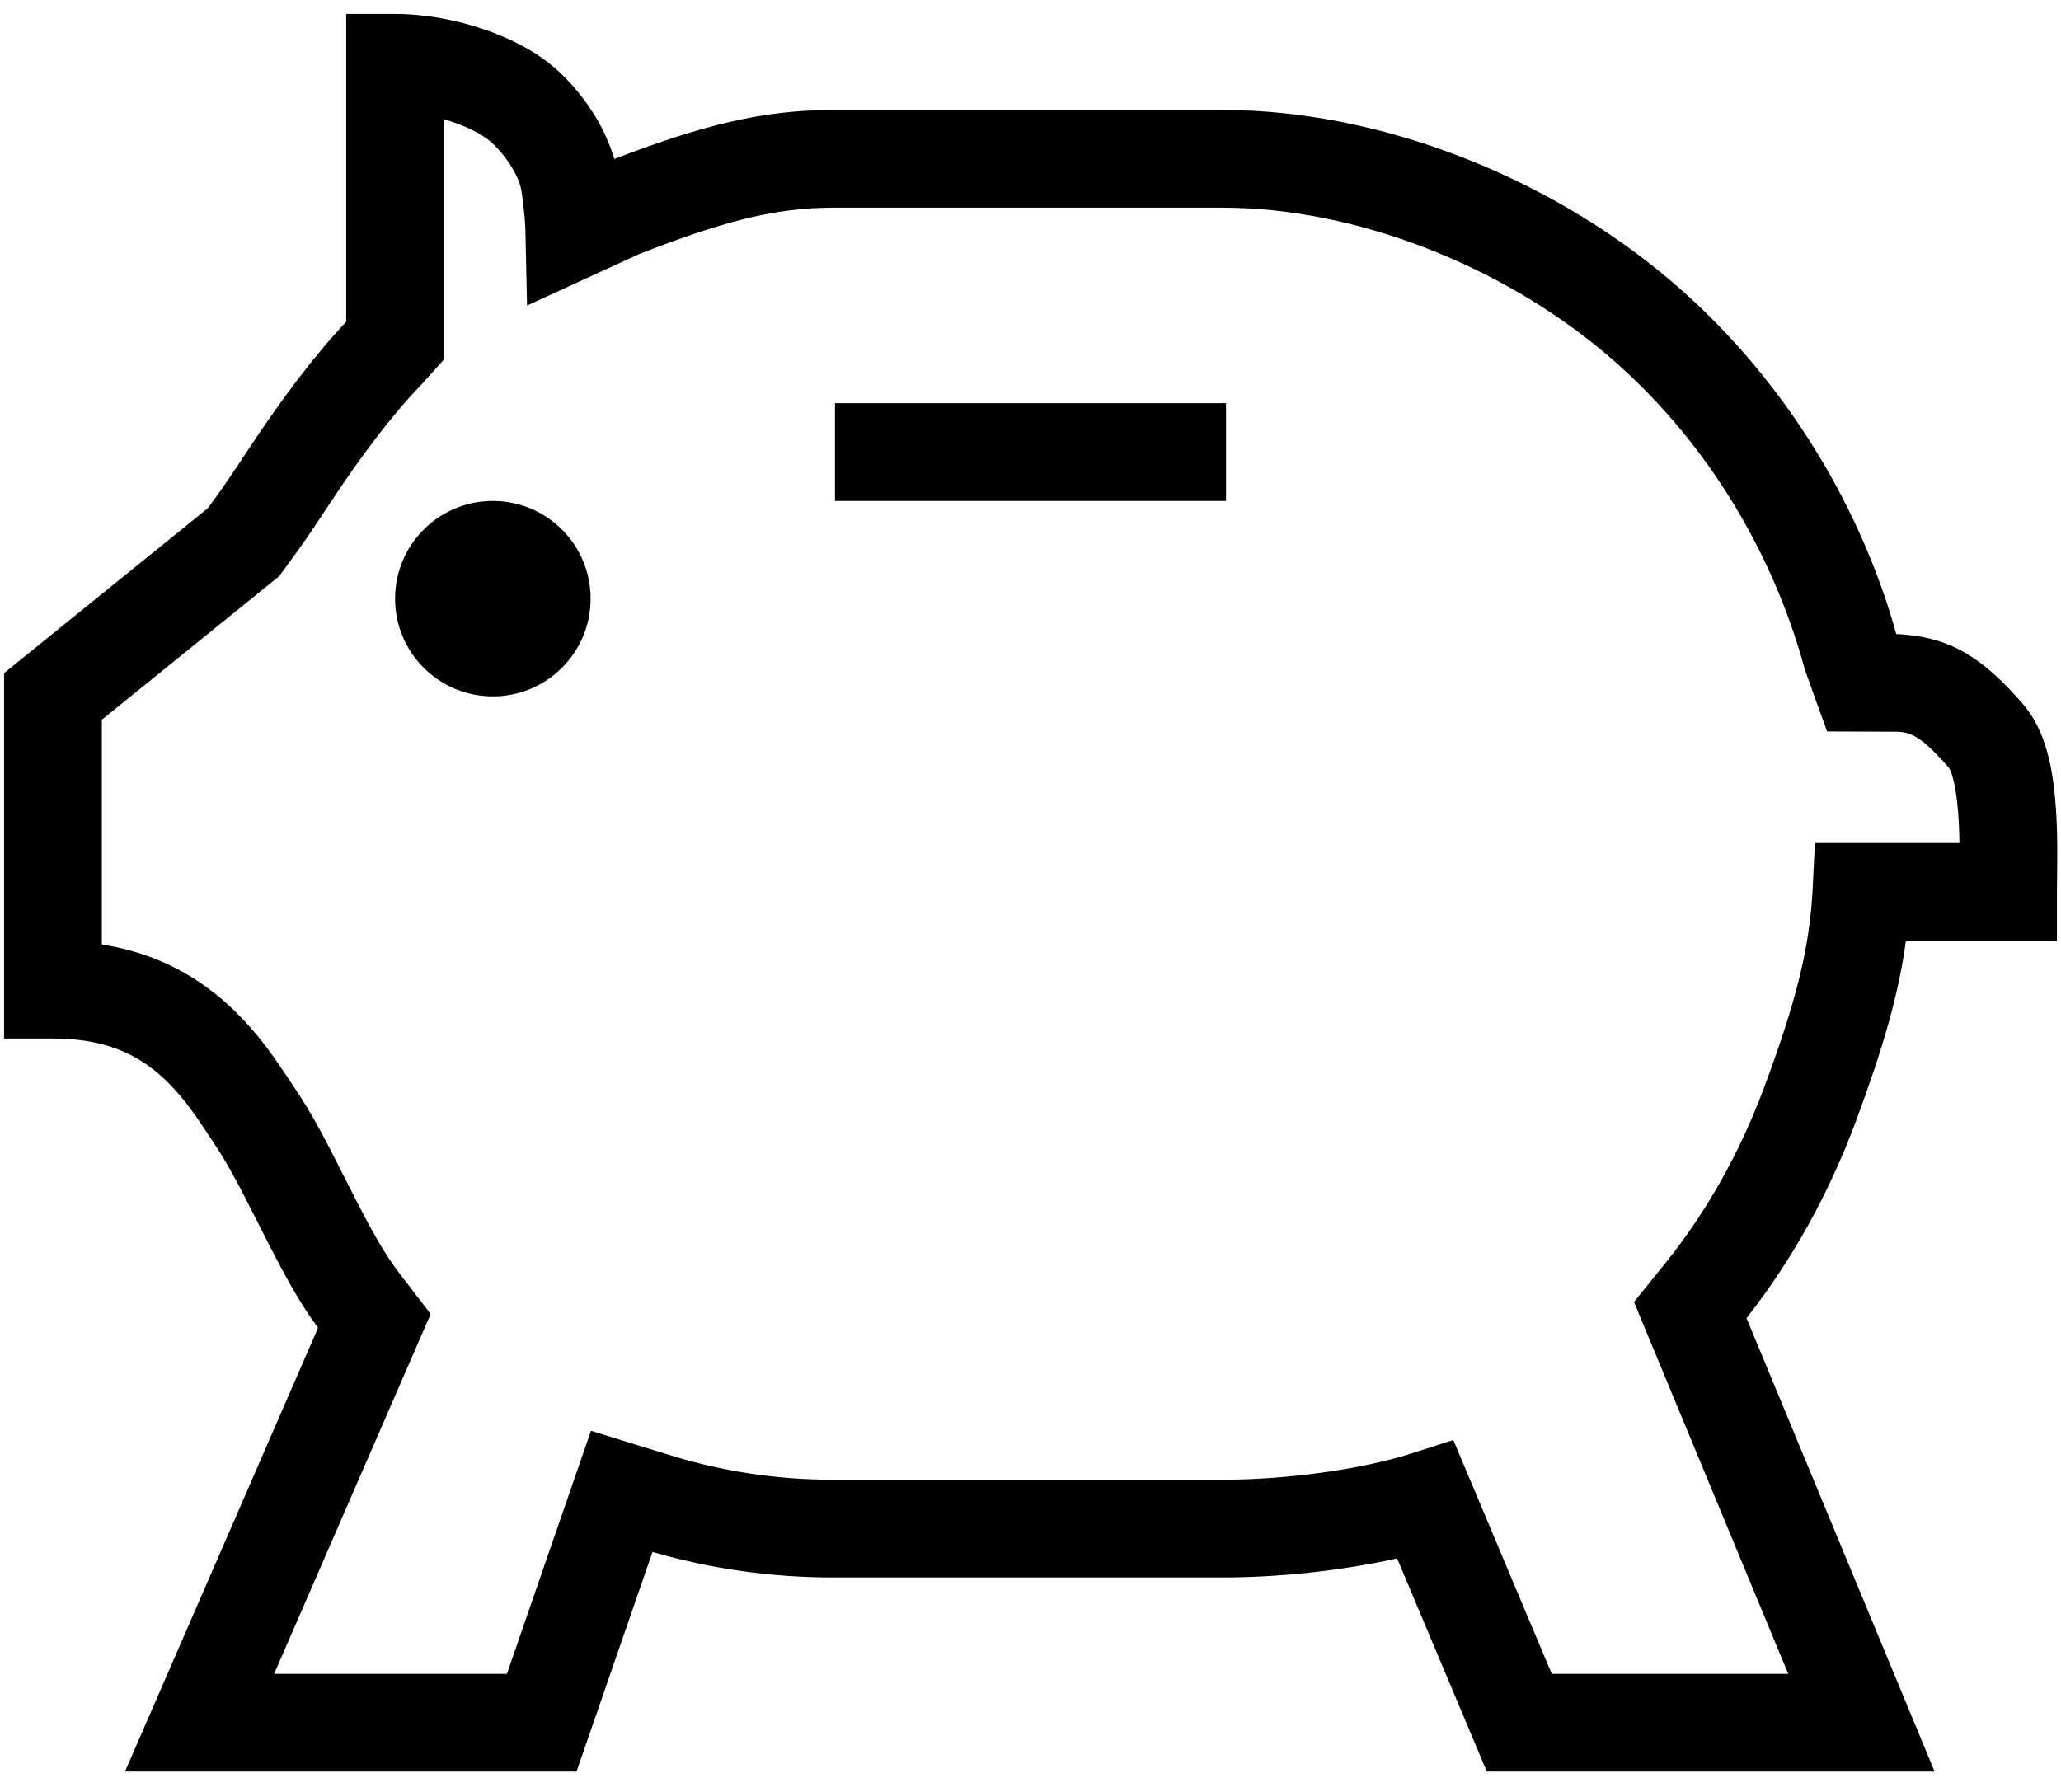 <?xml version="1.0" encoding="UTF-8"?>
<svg width="46px" height="40px" viewBox="0 0 46 40" version="1.1" xmlns="http://www.w3.org/2000/svg" xmlns:xlink="http://www.w3.org/1999/xlink">
    <!-- Generator: Sketch 54.1 (76490) - https://sketchapp.com -->
    <title>People/group-of-people/group-of-people--m Copy 2</title>
    <desc>Created with Sketch.</desc>
    <g id="Level-3:-Detailed-UI-(visual)" stroke="none" stroke-width="1" fill="none" fill-rule="evenodd">
        <g id="T5362-Visual-1024-Shopper-Option2" transform="translate(-596, -519)" fill="#000000">
            <g id="Retail-extracare/piggy-bank/piggy-bank--m" transform="translate(595, 516)">
                <path d="M28.291,38.213 L19.588,38.213 C18.222,38.213 16.866,38.021 15.563,37.644 L13.868,42.545 L3.79,42.545 L8.099,32.639 C7.673,32.062 7.352,31.479 6.764,30.31 C6.293,29.373 6.063,28.948 5.766,28.505 C5.769,28.509 5.512,28.121 5.434,28.008 C5.306,27.822 5.191,27.666 5.072,27.52 C4.351,26.637 3.509,26.182 2.182,26.182 L1.091,26.182 L1.091,18.025 L5.636,14.347 C5.675,14.293 5.712,14.242 5.813,14.105 C5.957,13.91 6.209,13.541 6.56,13.008 C7.28,11.914 8.035,10.912 8.727,10.184 L8.727,3.311 L9.818,3.311 C11.065,3.311 12.582,3.783 13.445,4.572 C14.03,5.107 14.501,5.825 14.71,6.549 C16.685,5.791 18.027,5.455 19.591,5.455 L28.297,5.455 C31.741,5.455 35.502,6.905 38.261,9.242 C40.675,11.284 42.476,14.115 43.324,17.153 C44.527,17.21 45.228,17.669 46.125,18.684 C46.646,19.276 46.84,20.104 46.898,21.245 C46.918,21.626 46.919,21.948 46.913,22.519 C46.91,22.757 46.909,22.816 46.909,22.909 L46.909,24 L43.539,24 C43.374,25.214 43.019,26.423 42.417,28.042 C41.814,29.657 40.997,31.13 39.981,32.424 L44.179,42.545 L34.185,42.545 L32.182,37.787 C30.974,38.059 29.544,38.213 28.291,38.213 Z M12.314,40.364 L14.19,34.938 L15.198,35.25 L15.97,35.488 C17.136,35.848 18.356,36.031 19.588,36.031 L28.291,36.031 C29.689,36.031 31.37,35.806 32.486,35.449 L33.437,35.144 L35.634,40.364 L40.912,40.364 L37.47,32.064 L37.877,31.559 L38.156,31.213 C39.081,30.067 39.826,28.745 40.372,27.281 C41.073,25.398 41.389,24.185 41.456,22.854 L41.508,21.818 L44.733,21.818 C44.731,21.652 44.727,21.508 44.719,21.356 C44.685,20.683 44.578,20.229 44.489,20.127 C43.944,19.511 43.701,19.352 43.367,19.334 L41.779,19.328 L41.52,18.611 L41.282,17.943 C40.537,15.193 38.96,12.691 36.851,10.907 C34.477,8.896 31.212,7.636 28.297,7.636 L19.591,7.636 C18.292,7.636 17.115,7.948 15.268,8.67 L12.763,9.82 L12.727,8.158 C12.724,7.991 12.7,7.67 12.638,7.26 C12.59,6.95 12.318,6.498 11.973,6.183 C11.746,5.975 11.346,5.789 10.909,5.662 L10.909,11.024 L10.63,11.335 L10.383,11.609 C9.758,12.256 9.055,13.184 8.382,14.208 C8.01,14.773 7.741,15.167 7.569,15.4 C7.413,15.613 7.413,15.613 7.314,15.748 L7.229,15.864 L3.273,19.066 L3.273,24.082 C4.744,24.316 5.861,25.036 6.762,26.14 C6.923,26.338 7.073,26.541 7.232,26.773 C7.322,26.904 7.588,27.305 7.578,27.289 C7.943,27.834 8.202,28.312 8.713,29.33 C9.291,30.479 9.573,30.981 9.95,31.47 L10.612,32.332 L7.119,40.364 L12.314,40.364 Z M19.636,14.182 L19.636,12 L28.364,12 L28.364,14.182 L19.636,14.182 Z M12,18.545 C10.795,18.545 9.818,17.569 9.818,16.364 C9.818,15.159 10.795,14.182 12,14.182 C13.205,14.182 14.182,15.159 14.182,16.364 C14.182,17.569 13.205,18.545 12,18.545 Z" id="i-piggy-bank"></path>
            </g>
        </g>
    </g>
</svg>